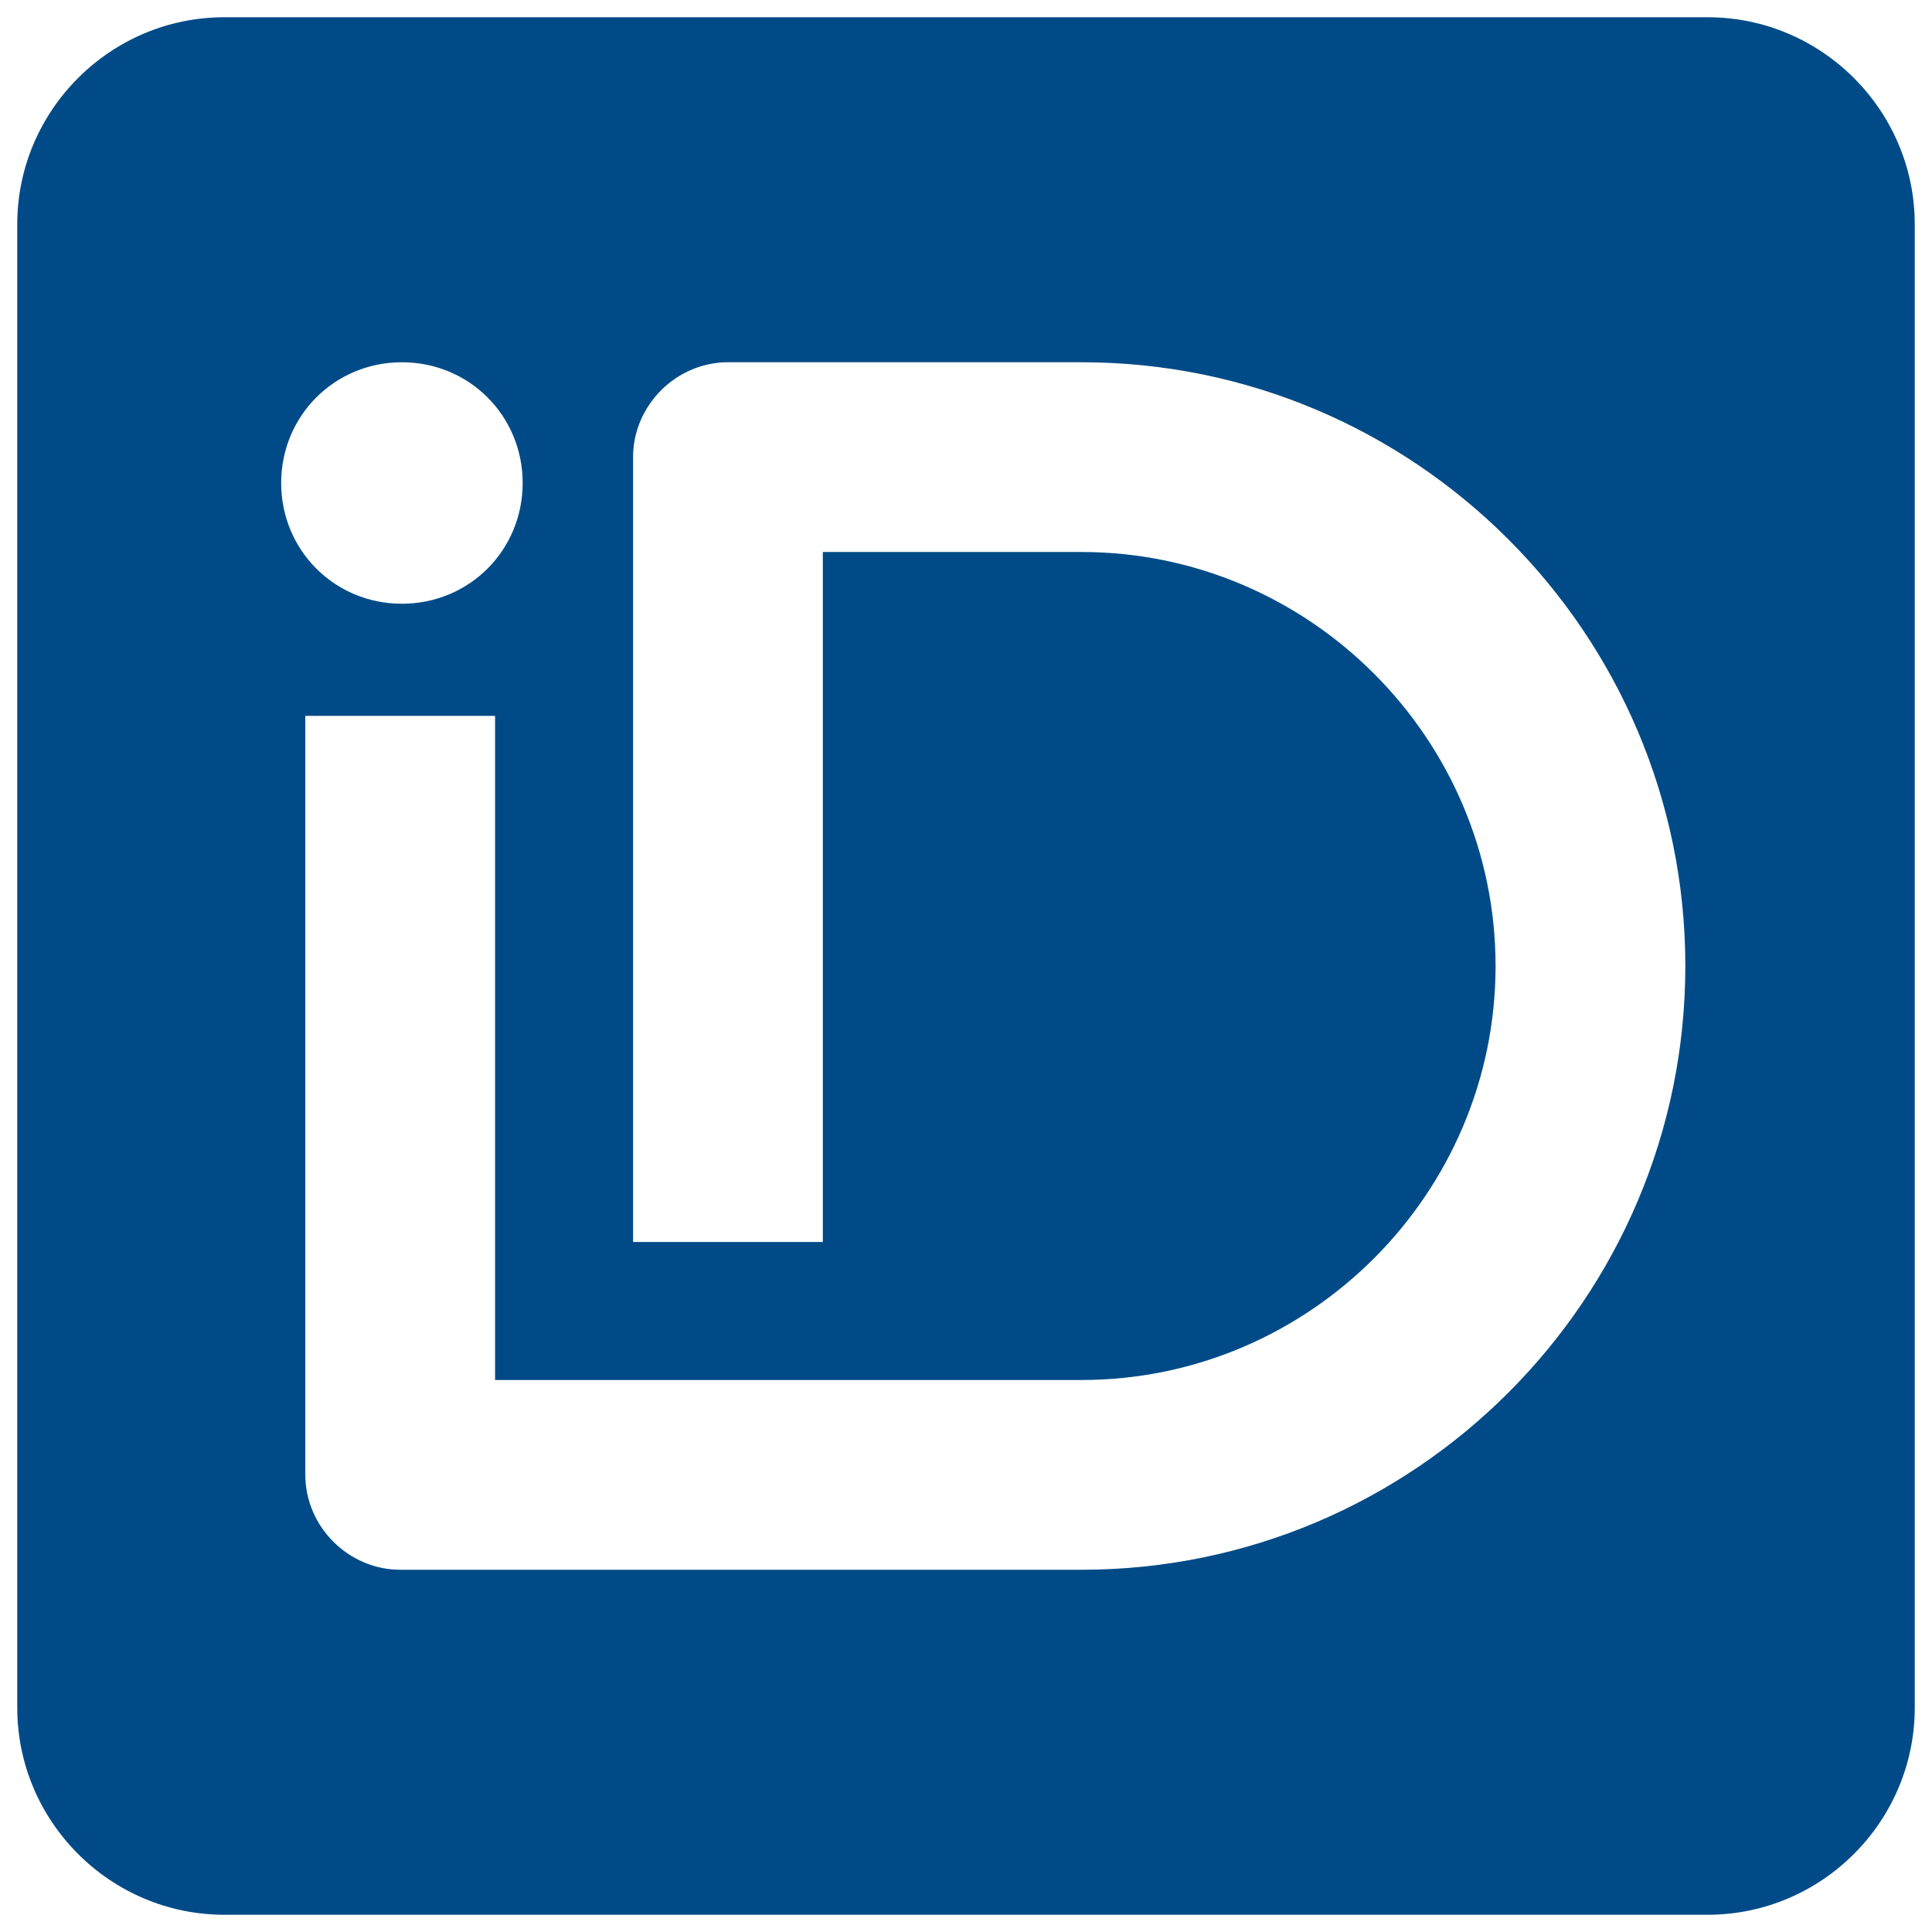 <?xml version="1.0" encoding="utf-8"?>
<!-- Generator: Adobe Illustrator 26.5.0, SVG Export Plug-In . SVG Version: 6.00 Build 0)  -->
<svg version="1.1" id="Layer_1" xmlns="http://www.w3.org/2000/svg" xmlns:xlink="http://www.w3.org/1999/xlink" x="0px" y="0px"
	 viewBox="0 0 112 112" style="enable-background:new 0 0 112 112;" xml:space="preserve">
<style type="text/css">
	.st0{fill:#004B87;}
</style>
<path class="st0" d="M99,1H13C6.4,1,1,6.4,1,13v86c0,6.6,5.4,12,12,12h86c6.6,0,12-5.4,12-12V13C111,6.4,105.6,1,99,1z M23.3,21
	c3.9,0,7,3.1,7,7s-3.1,7-7,7s-7-3.1-7-7S19.4,21,23.3,21z M62.7,91H23.2c-3,0-5.5-2.5-5.5-5.5v-44h11V80h34c13.2,0,24-10.8,24-24
	s-10.8-24-24-24h-15v40h-11V26.5c0-3,2.5-5.5,5.5-5.5h20.5c19.3,0,35,15.7,35,35S82,91,62.7,91z"/>
</svg>

